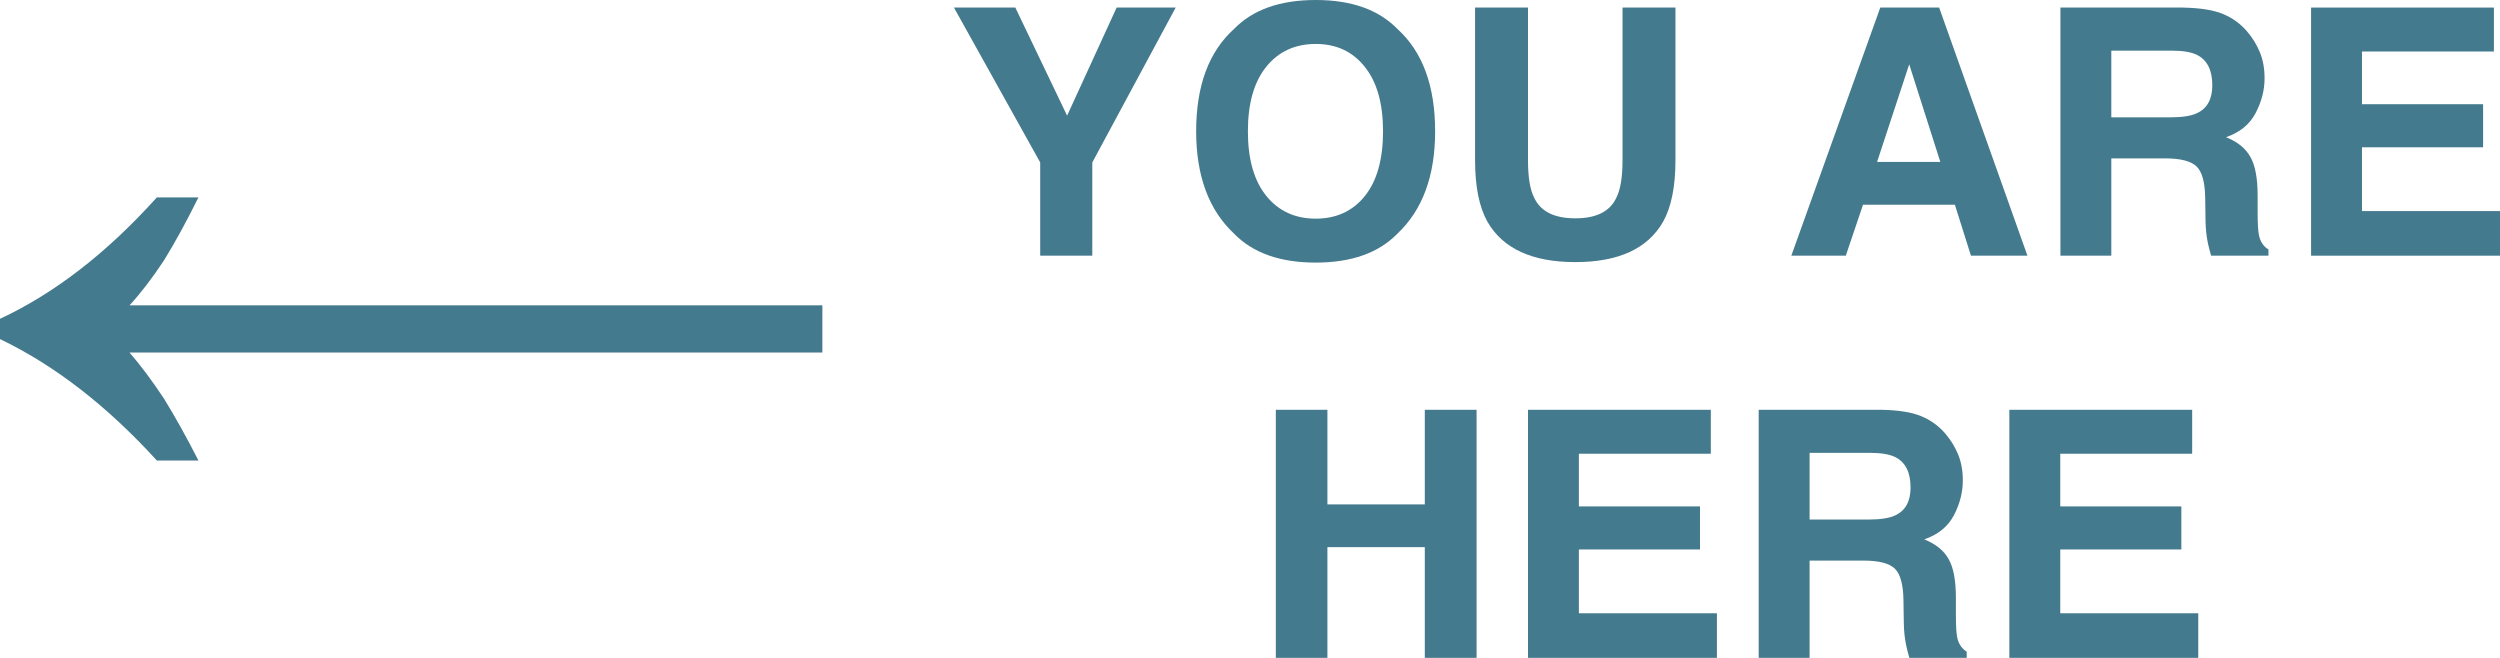 <svg width="76" height="20" viewBox="0 0 76 20" fill="none" xmlns="http://www.w3.org/2000/svg">
<path d="M6.033 6C5.672 6.729 5.323 7.368 4.986 7.915C4.624 8.462 4.275 8.917 3.938 9.282L25 9.282L25 10.718L3.938 10.718C4.275 11.105 4.624 11.573 4.986 12.12C5.323 12.667 5.672 13.293 6.033 14L4.769 14C3.251 12.336 1.662 11.105 3.22792e-07 10.308L3.7659e-07 9.692C1.662 8.917 3.251 7.687 4.769 6L6.033 6Z" fill="#447A8E"/>
<path d="M35.741 0.23L33.206 4.938V7.773H31.622V4.938L29 0.23H30.866L32.44 3.516L33.946 0.23H35.741Z" fill="#447A8E"/>
<path d="M39.998 7.983C38.915 7.983 38.087 7.69 37.515 7.103C36.747 6.383 36.363 5.346 36.363 3.991C36.363 2.61 36.747 1.573 37.515 0.88C38.087 0.293 38.915 0 39.998 0C41.081 0 41.909 0.293 42.481 0.88C43.246 1.573 43.628 2.61 43.628 3.991C43.628 5.346 43.246 6.383 42.481 7.103C41.909 7.69 41.081 7.983 39.998 7.983ZM41.494 5.957C41.861 5.496 42.044 4.841 42.044 3.991C42.044 3.145 41.859 2.492 41.489 2.032C41.122 1.568 40.625 1.336 39.998 1.336C39.371 1.336 38.87 1.566 38.497 2.026C38.123 2.487 37.936 3.142 37.936 3.991C37.936 4.841 38.123 5.496 38.497 5.957C38.87 6.417 39.371 6.647 39.998 6.647C40.625 6.647 41.124 6.417 41.494 5.957Z" fill="#447A8E"/>
<path d="M49.325 4.867V0.23H50.934V4.867C50.934 5.668 50.809 6.293 50.559 6.739C50.093 7.558 49.203 7.968 47.891 7.968C46.578 7.968 45.686 7.558 45.217 6.739C44.967 6.293 44.842 5.668 44.842 4.867V0.23H46.451V4.867C46.451 5.385 46.513 5.764 46.636 6.003C46.828 6.426 47.246 6.637 47.891 6.637C48.532 6.637 48.948 6.426 49.14 6.003C49.263 5.764 49.325 5.385 49.325 4.867Z" fill="#447A8E"/>
<path d="M59.428 6.223H56.636L56.112 7.773H54.456L57.161 0.23H58.95L61.634 7.773H59.917L59.428 6.223ZM58.986 4.923L58.04 1.955L57.063 4.923H58.986Z" fill="#447A8E"/>
<path d="M65.82 4.815H64.184V7.773H62.637V0.23H66.354C66.885 0.241 67.293 0.305 67.578 0.425C67.866 0.544 68.109 0.72 68.308 0.952C68.473 1.143 68.603 1.354 68.699 1.586C68.795 1.818 68.843 2.083 68.843 2.38C68.843 2.738 68.752 3.091 68.57 3.439C68.389 3.783 68.089 4.027 67.671 4.171C68.02 4.31 68.267 4.51 68.411 4.769C68.558 5.025 68.632 5.417 68.632 5.946V6.453C68.632 6.797 68.646 7.031 68.673 7.154C68.714 7.348 68.81 7.492 68.961 7.584V7.773H67.218C67.17 7.606 67.136 7.471 67.115 7.369C67.074 7.157 67.052 6.941 67.048 6.719L67.038 6.018C67.031 5.537 66.942 5.216 66.771 5.056C66.603 4.896 66.286 4.815 65.82 4.815ZM66.781 3.444C67.096 3.301 67.254 3.017 67.254 2.594C67.254 2.137 67.102 1.83 66.796 1.673C66.625 1.585 66.368 1.54 66.025 1.54H64.184V3.567H65.979C66.335 3.567 66.603 3.526 66.781 3.444Z" fill="#447A8E"/>
<path d="M75.486 4.478H71.804V6.417H76V7.773H70.257V0.23H75.815V1.566H71.804V3.168H75.486V4.478Z" fill="#447A8E"/>
<path d="M43.314 20V16.633H40.353V20H38.785V12.457H40.353V15.333H43.314V12.457H44.888V20H43.314Z" fill="#447A8E"/>
<path d="M51.68 16.704H47.998V18.644H52.194V20H46.451V12.457H52.009V13.793H47.998V15.395H51.68V16.704Z" fill="#447A8E"/>
<path d="M56.647 17.042H55.012V20H53.464V12.457H57.181C57.713 12.467 58.121 12.532 58.405 12.652C58.693 12.771 58.937 12.947 59.135 13.179C59.3 13.37 59.43 13.581 59.526 13.813C59.622 14.045 59.67 14.31 59.67 14.606C59.67 14.965 59.579 15.318 59.398 15.666C59.216 16.01 58.916 16.254 58.498 16.397C58.847 16.537 59.094 16.737 59.238 16.996C59.386 17.252 59.459 17.644 59.459 18.173V18.68C59.459 19.024 59.473 19.258 59.5 19.381C59.541 19.575 59.638 19.718 59.788 19.811V20H58.045C57.997 19.833 57.963 19.698 57.943 19.596C57.901 19.384 57.879 19.168 57.876 18.946L57.865 18.245C57.858 17.764 57.769 17.443 57.598 17.283C57.43 17.122 57.113 17.042 56.647 17.042ZM57.608 15.671C57.924 15.527 58.081 15.244 58.081 14.821C58.081 14.364 57.929 14.057 57.624 13.9C57.452 13.812 57.195 13.767 56.852 13.767H55.012V15.794H56.806C57.163 15.794 57.43 15.753 57.608 15.671Z" fill="#447A8E"/>
<path d="M66.313 16.704H62.632V18.644H66.827V20H61.084V12.457H66.642V13.793H62.632V15.395H66.313V16.704Z" fill="#447A8E"/>
</svg>
